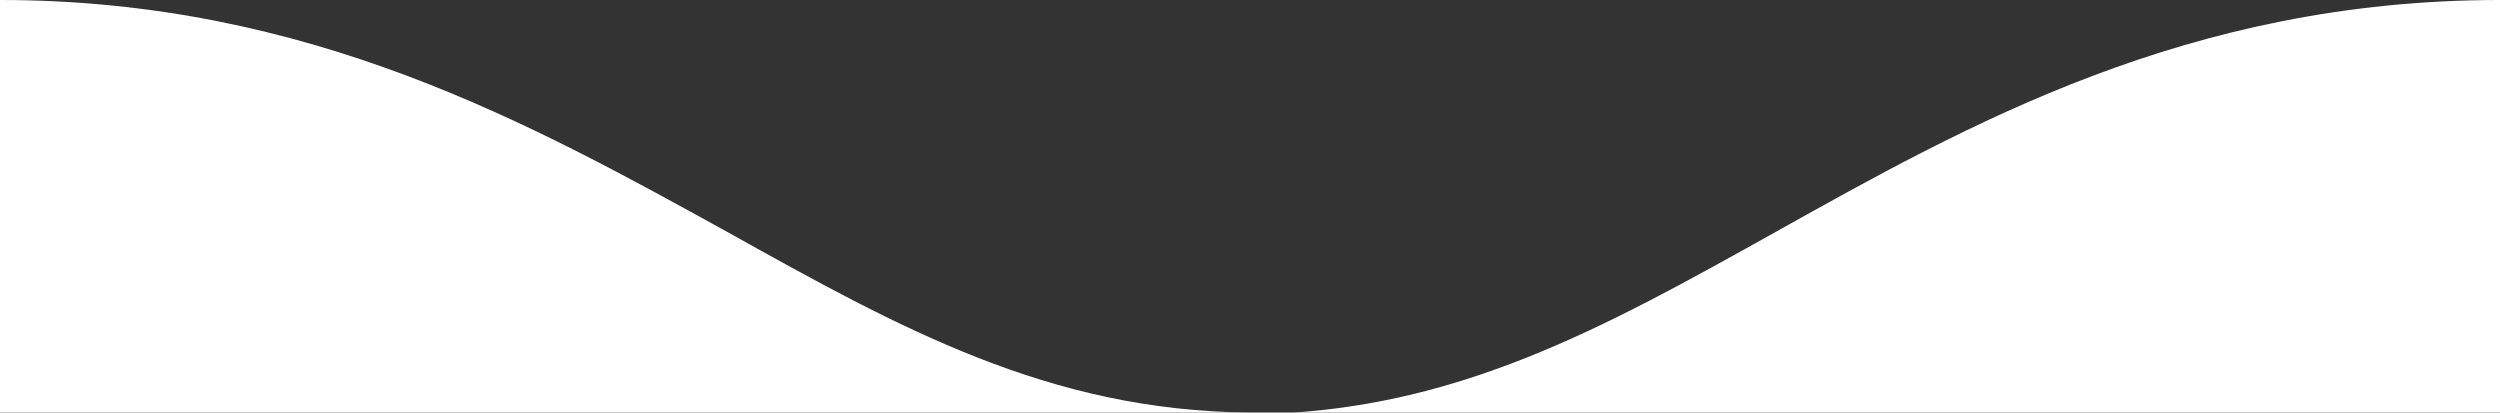 <svg enable-background="new 0 0 150.9 24.9" viewBox="0 0 150.9 24.9" xmlns="http://www.w3.org/2000/svg"><rect x="0" y="0" width="150.9" height="24.9" fill="#333333" stroke="none"/><g fill="#ffffff"><path d="m107 14.1c-10.4 5.8-19.4 10.8-31.5 10.9h75.4v-25c-18.8 0-32.1 7.5-43.9 14.1z"/><path d="m0 0v24.9h75.4c-12.1-.1-21.1-5.1-31.5-10.9-11.8-6.5-25.2-14-43.9-14z"/></g></svg>